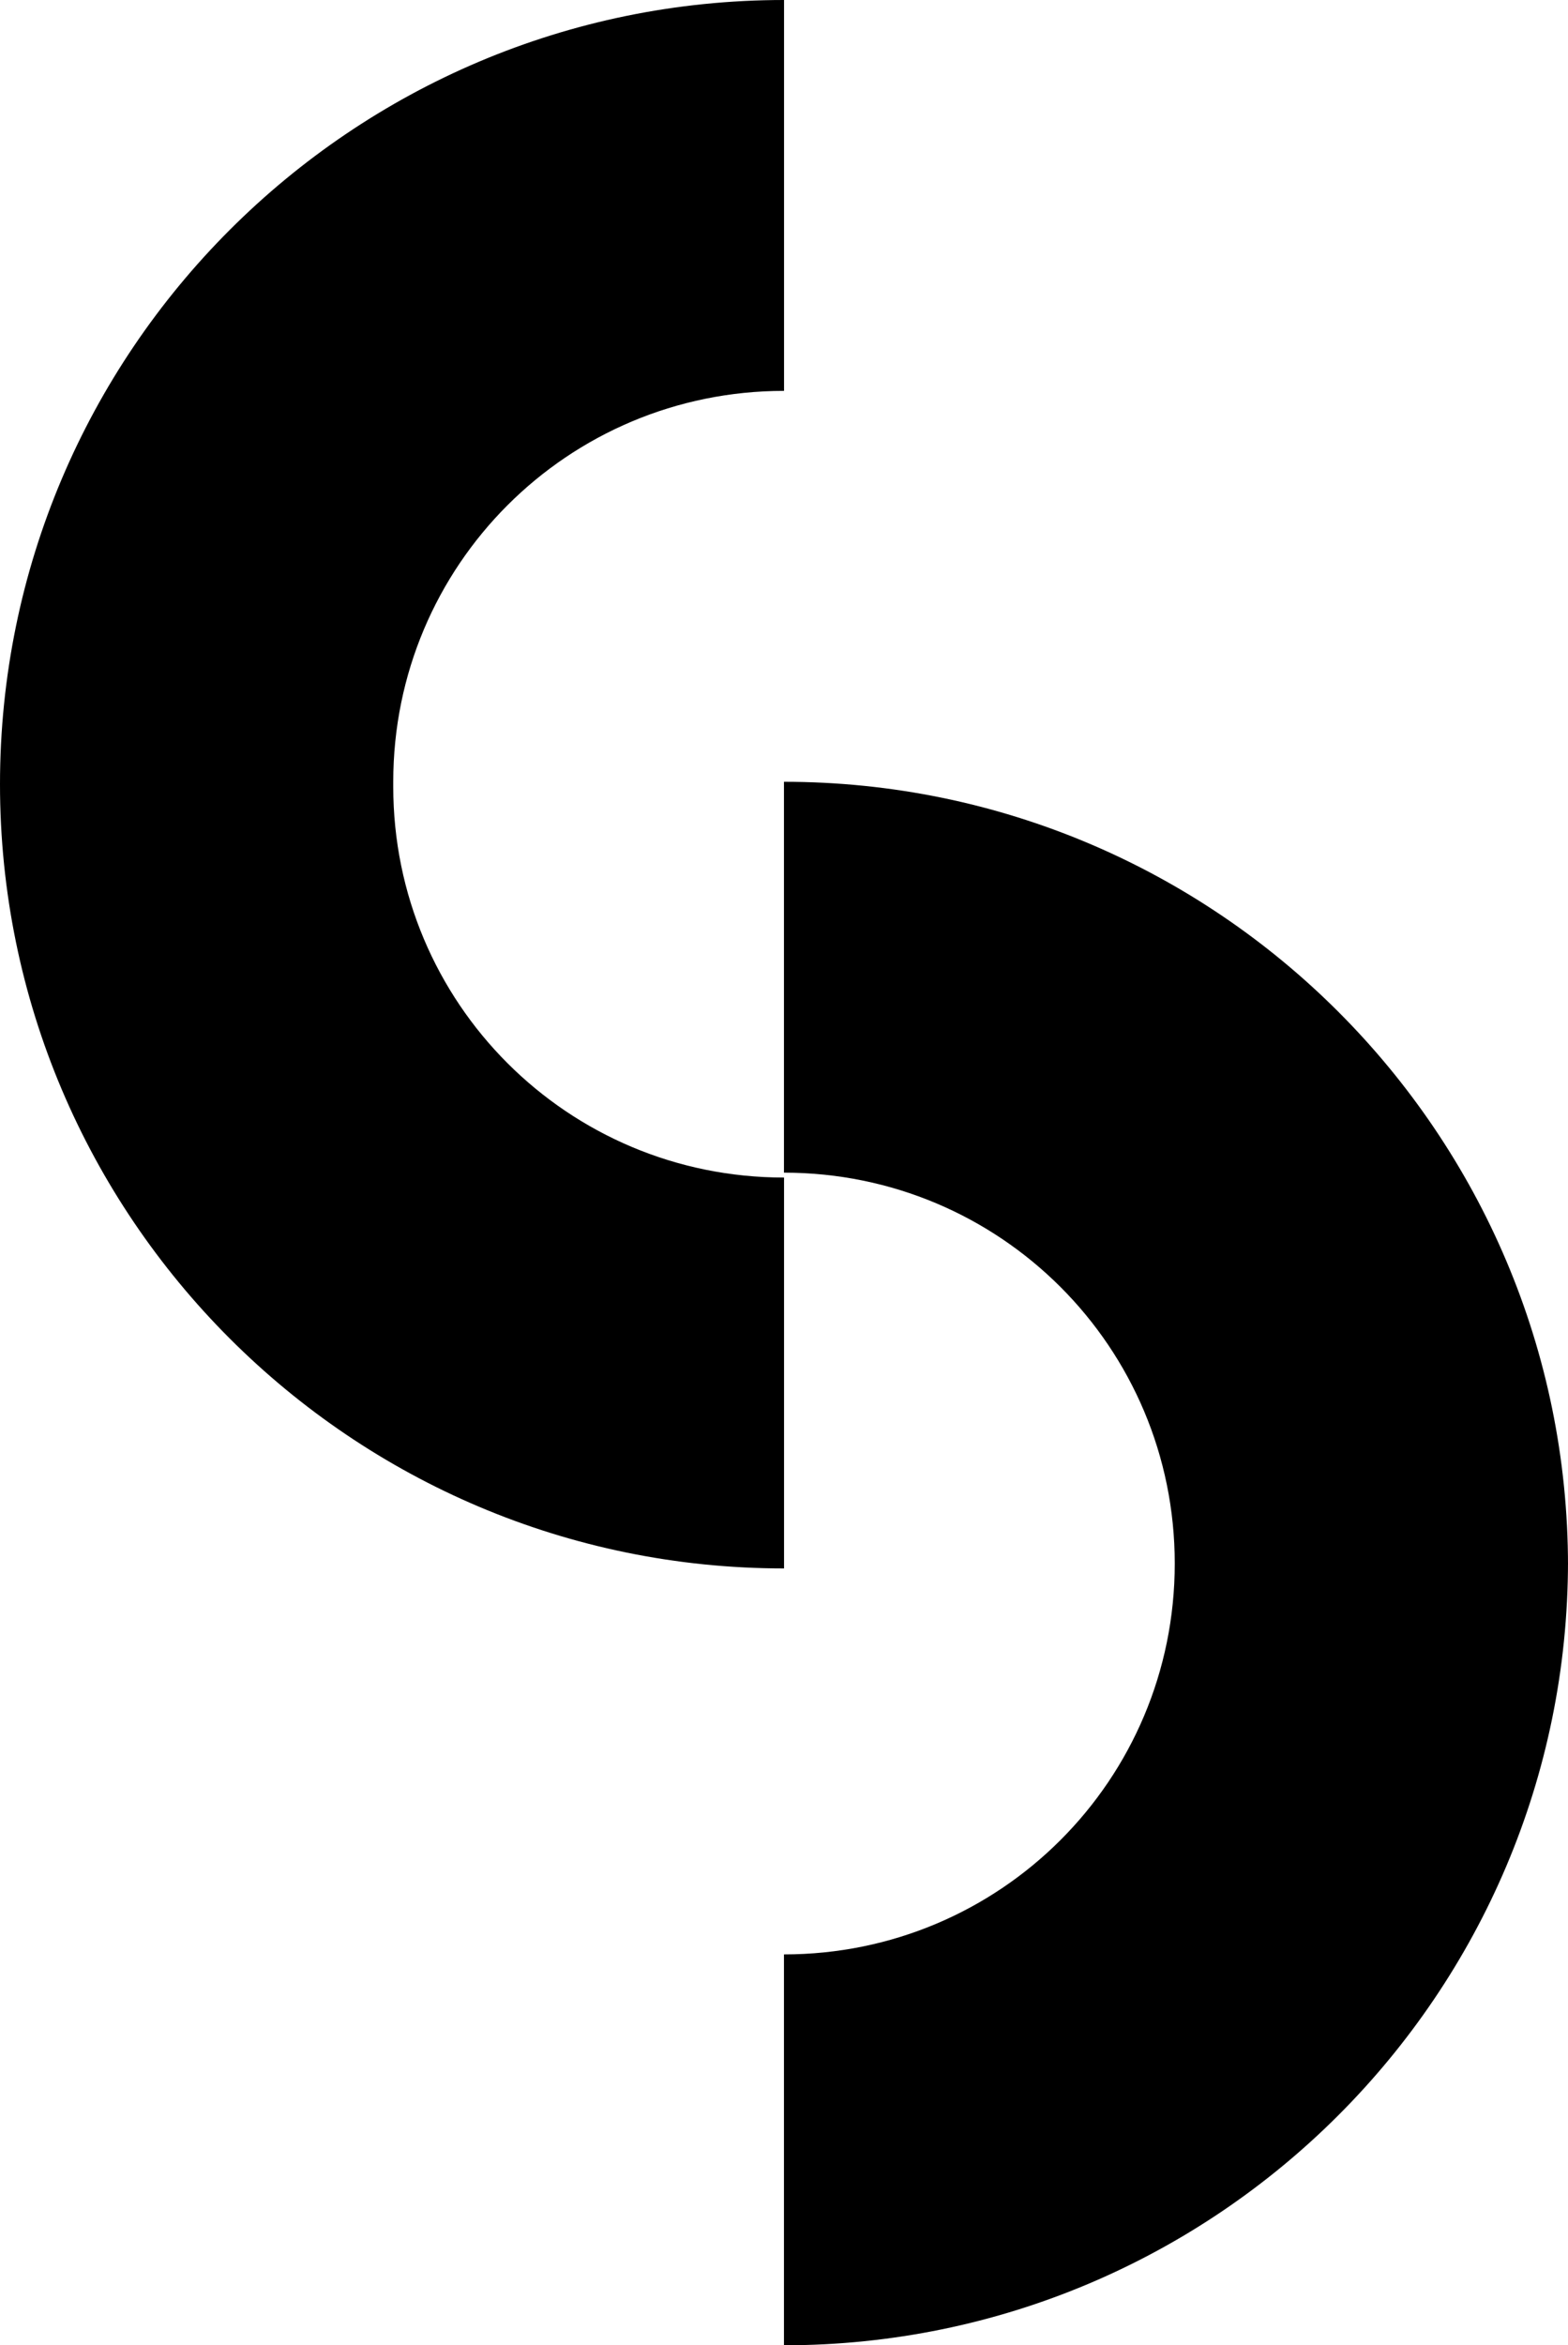 <?xml version="1.0" encoding="utf-8"?>
<svg xmlns="http://www.w3.org/2000/svg" id="Layer_2" data-name="Layer 2" viewBox="0 0 957.31 1431.55">
  <g id="Layer_1-2" data-name="Layer 1">
    <g>
      <path d="M240.09,477.18c0-132.05,106.54-238.59,238.59-238.59V0C214.58,0,0,214.58,0,478.68s214.58,478.68,478.68,478.68v-238.59c-132.05,0-238.59-106.54-238.59-238.59v-3Z"/>
      <path d="M957.31,955.87c0-264.1-214.58-478.67-478.68-478.67v238.58c132.05,0,238.59,106.54,238.59,238.59s-106.54,238.59-238.59,238.59v238.59c264.1,0,478.68-214.58,478.68-478.68v3Z"/>
    </g>
  </g>
</svg>